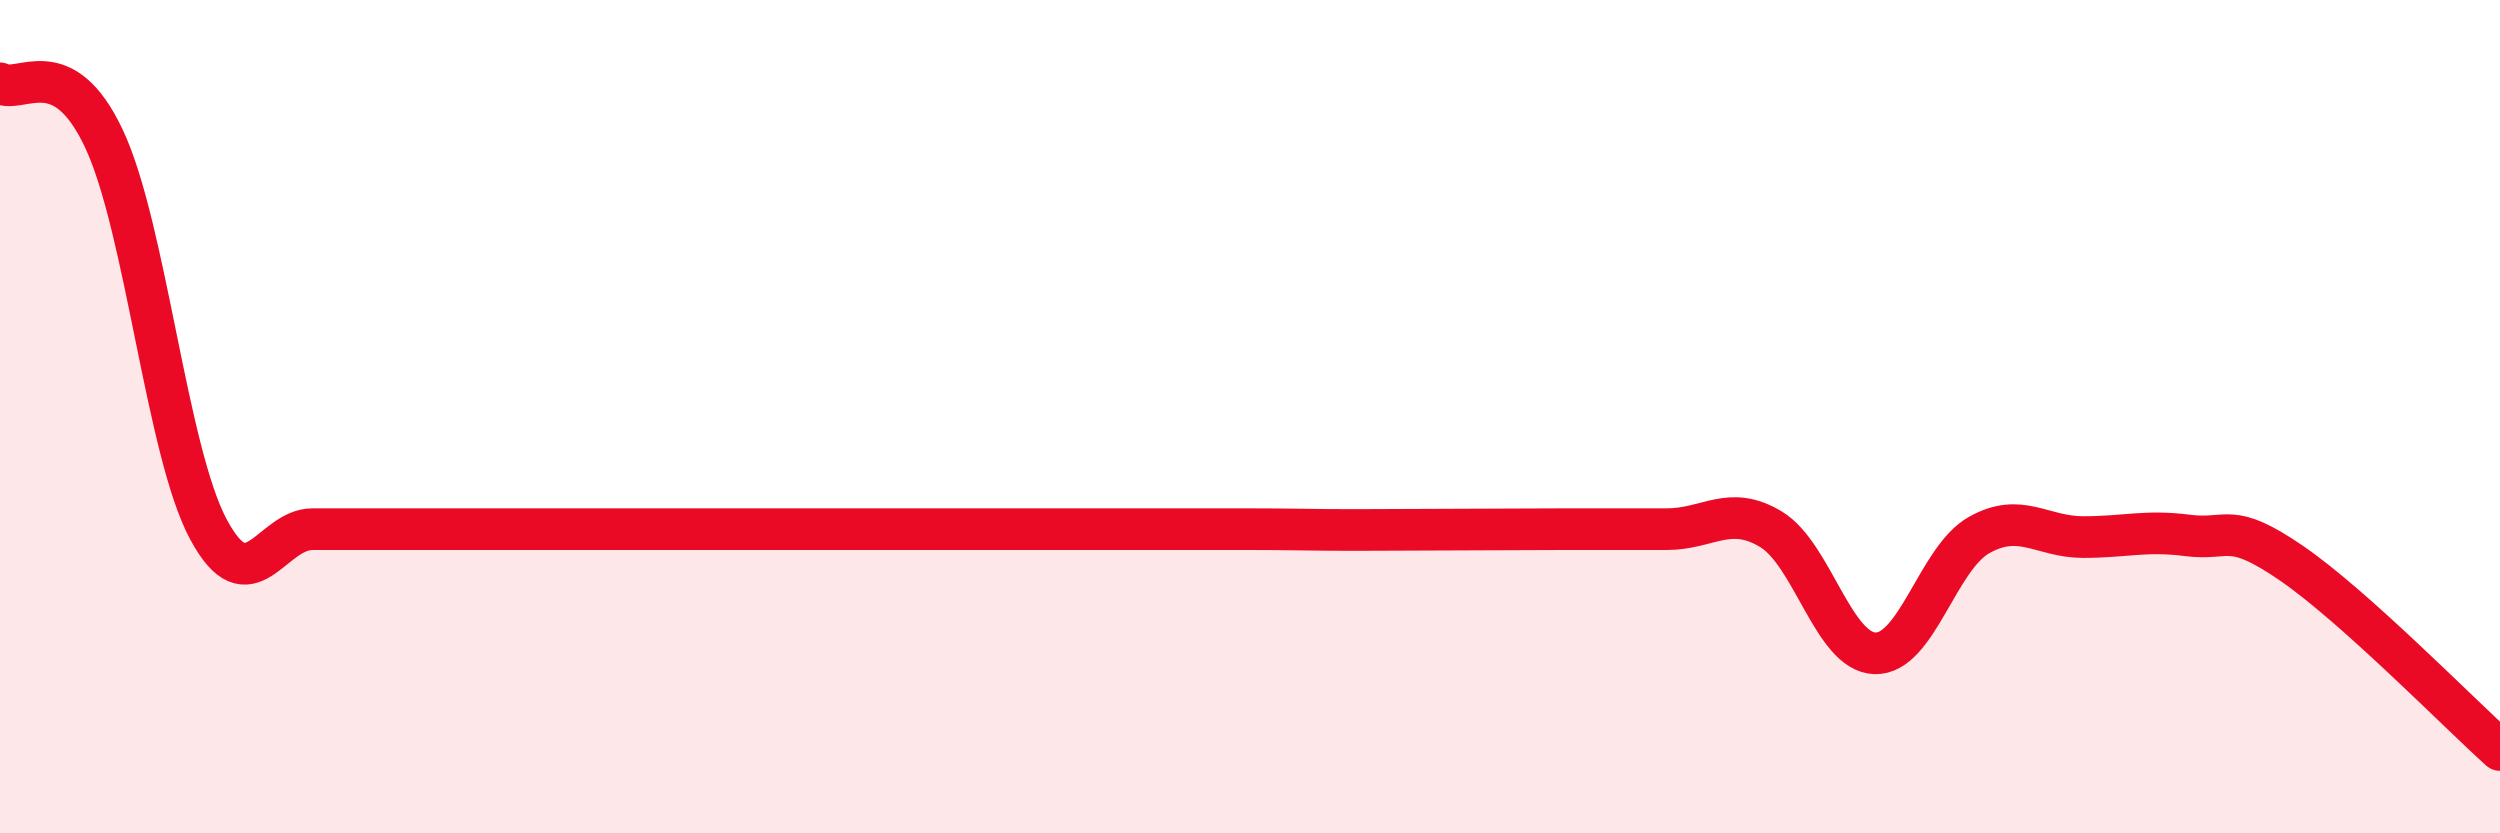 
    <svg width="60" height="20" viewBox="0 0 60 20" xmlns="http://www.w3.org/2000/svg">
      <path
        d="M 0,2 C 0.5,2.27 1.5,1.2 2.5,3.34 C 3.5,5.48 4,10.83 5,12.7 C 6,14.57 6.5,12.7 7.5,12.7 C 8.5,12.7 9,12.7 10,12.7 C 11,12.7 11.5,12.7 12.5,12.7 C 13.5,12.7 14,12.7 15,12.7 C 16,12.7 16.5,12.7 17.5,12.7 C 18.5,12.7 19,12.7 20,12.7 C 21,12.7 21.5,12.7 22.5,12.7 C 23.5,12.7 24,12.7 25,12.7 C 26,12.7 26.5,12.7 27.5,12.7 C 28.5,12.7 29,12.7 30,12.7 C 31,12.7 31.5,12.72 32.5,12.72 C 33.5,12.72 34,12.71 35,12.71 C 36,12.71 36.5,12.7 37.5,12.7 C 38.5,12.7 39,12.7 40,12.7 C 41,12.7 41.5,12.1 42.5,12.7 C 43.5,13.3 44,15.65 45,15.68 C 46,15.71 46.5,13.4 47.5,12.84 C 48.5,12.28 49,12.89 50,12.89 C 51,12.89 51.5,12.72 52.5,12.85 C 53.5,12.98 53.5,12.49 55,13.52 C 56.5,14.55 59,17.1 60,18L60 20L0 20Z"
        fill="#EB0A25"
        opacity="0.1"
        stroke-linecap="round"
        stroke-linejoin="round"
      />
      <path
        d="M 0,2 C 0.5,2.27 1.5,1.2 2.5,3.34 C 3.5,5.48 4,10.83 5,12.7 C 6,14.57 6.5,12.7 7.5,12.7 C 8.5,12.7 9,12.7 10,12.7 C 11,12.7 11.5,12.7 12.5,12.7 C 13.5,12.7 14,12.7 15,12.7 C 16,12.7 16.5,12.7 17.5,12.7 C 18.5,12.7 19,12.7 20,12.7 C 21,12.7 21.5,12.7 22.5,12.7 C 23.5,12.7 24,12.7 25,12.7 C 26,12.7 26.5,12.7 27.5,12.7 C 28.5,12.7 29,12.7 30,12.7 C 31,12.7 31.5,12.72 32.5,12.72 C 33.5,12.72 34,12.71 35,12.71 C 36,12.71 36.5,12.7 37.5,12.7 C 38.5,12.7 39,12.7 40,12.7 C 41,12.7 41.5,12.1 42.5,12.7 C 43.5,13.3 44,15.65 45,15.68 C 46,15.71 46.5,13.4 47.5,12.84 C 48.5,12.28 49,12.89 50,12.89 C 51,12.89 51.5,12.72 52.5,12.85 C 53.5,12.98 53.5,12.49 55,13.52 C 56.5,14.55 59,17.1 60,18"
        stroke="#EB0A25"
        stroke-width="1"
        fill="none"
        stroke-linecap="round"
        stroke-linejoin="round"
      />
    </svg>
  